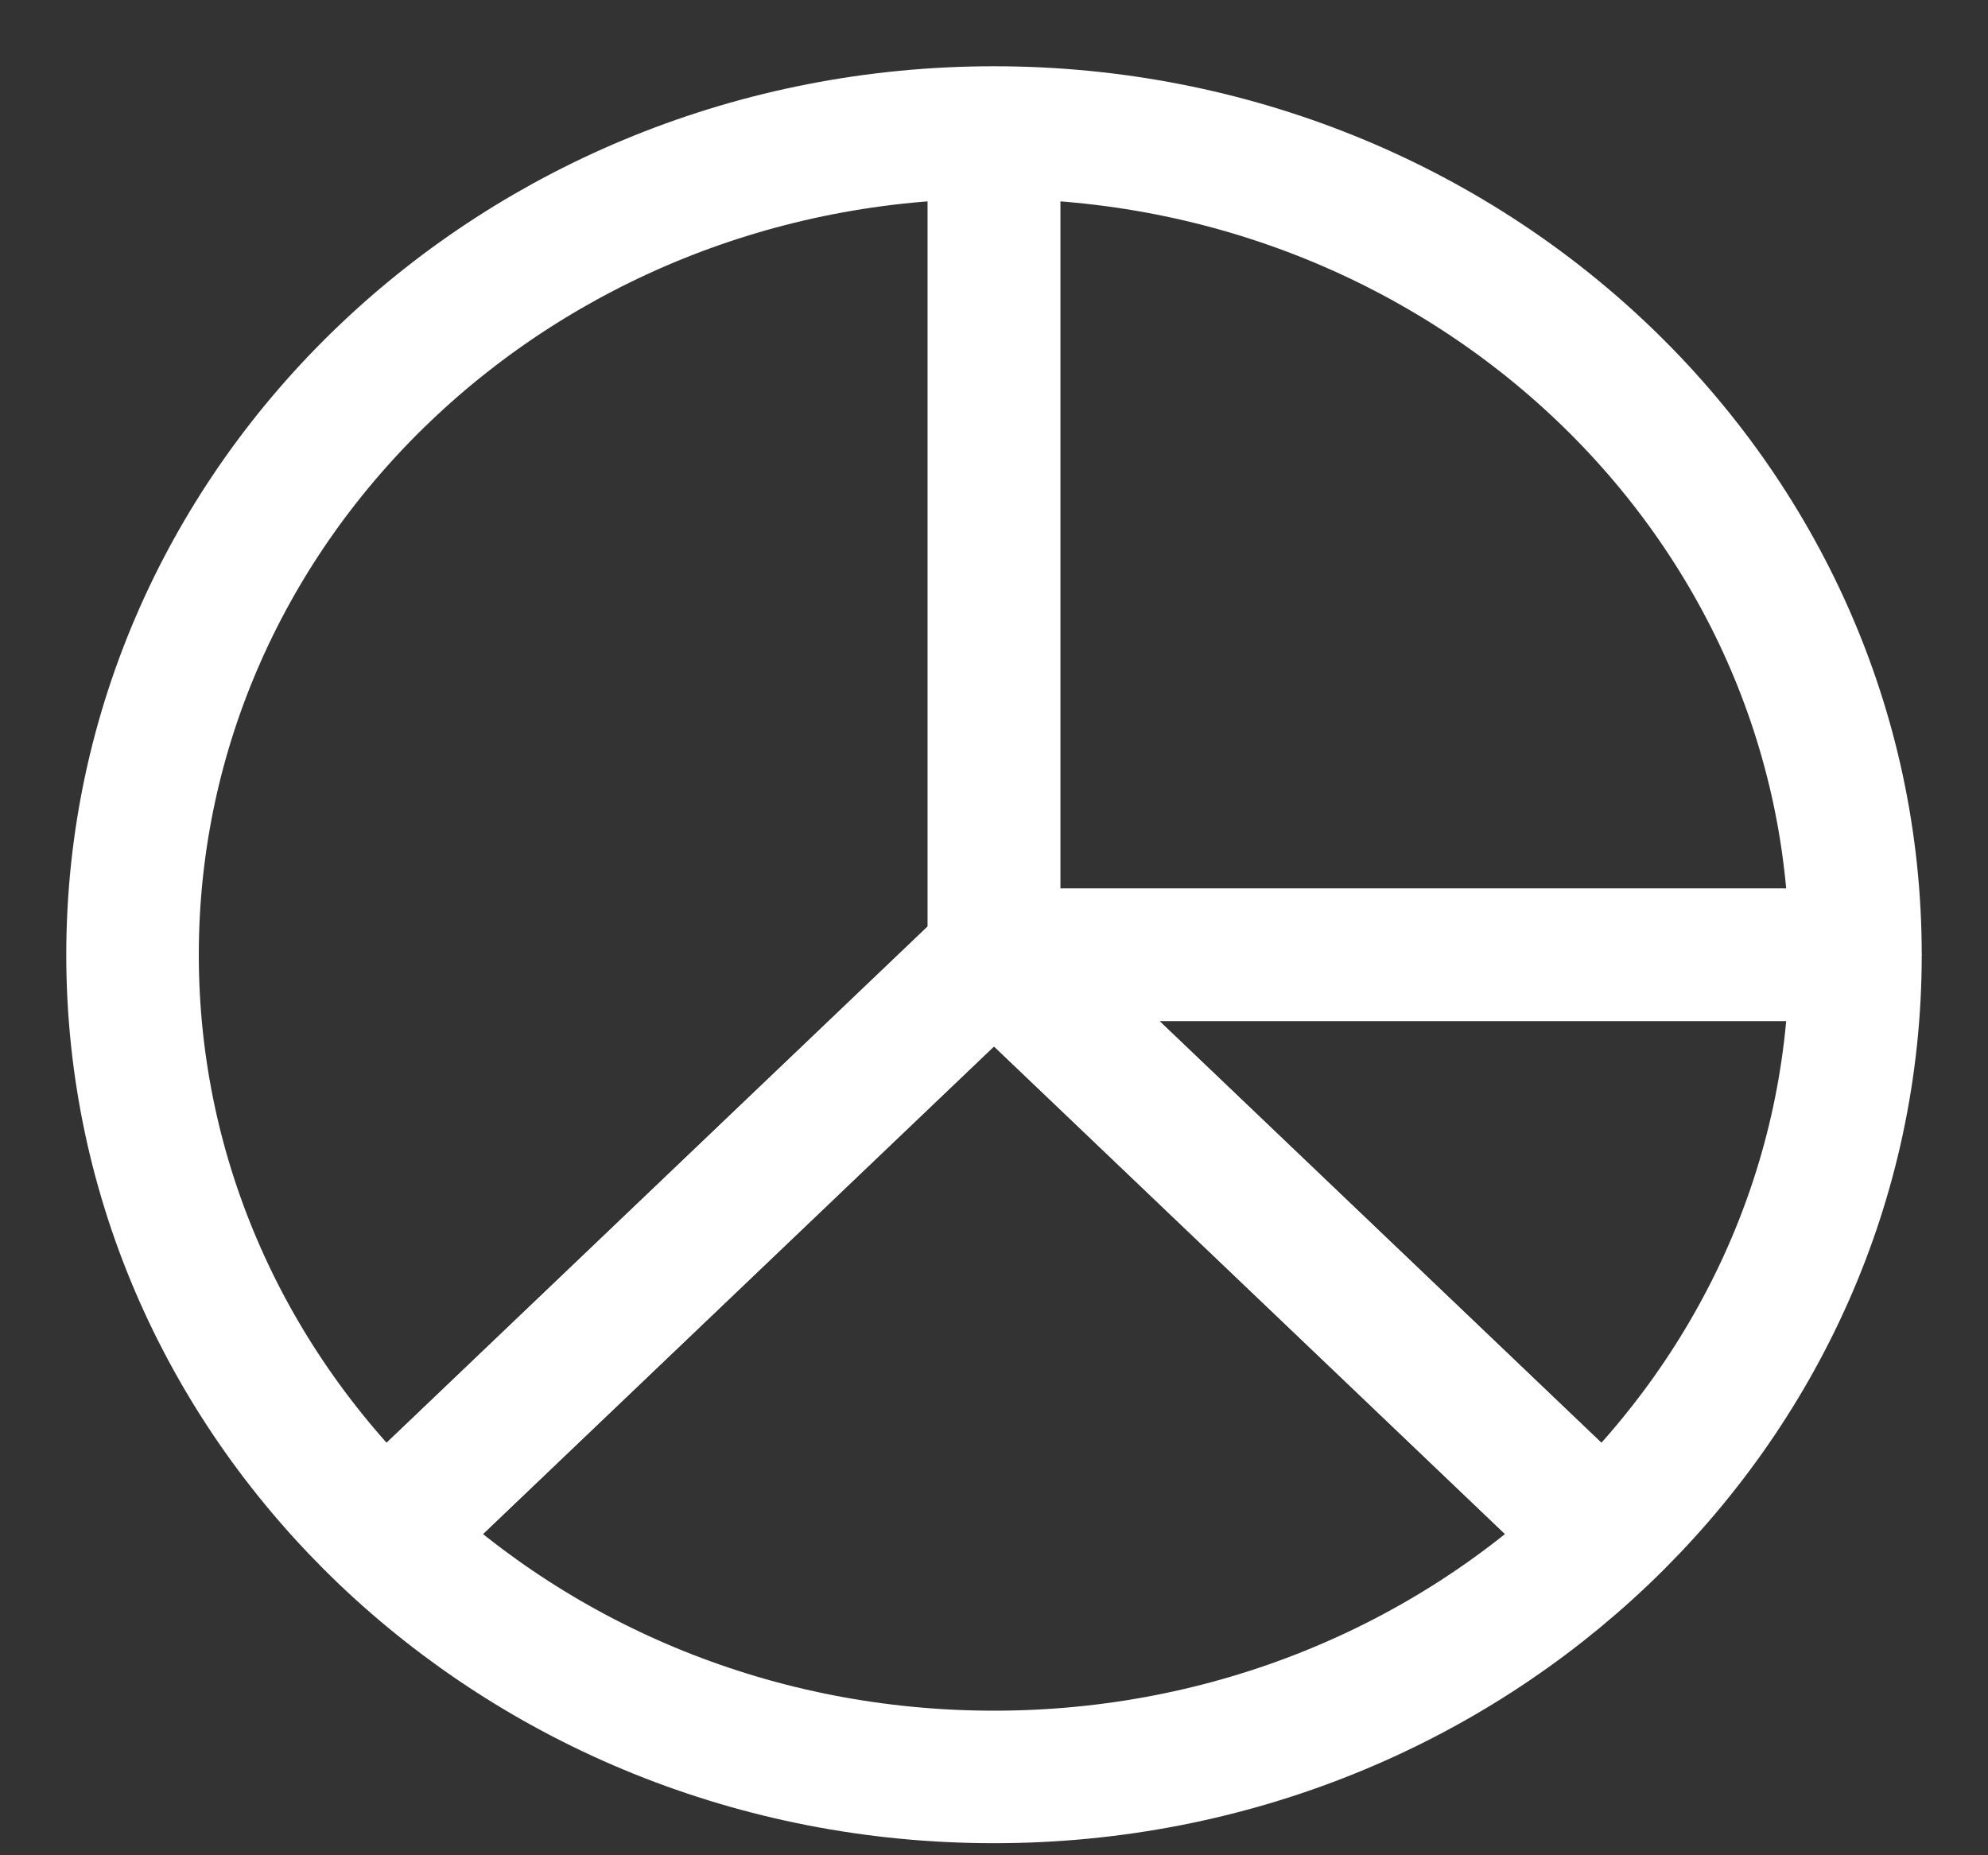 <svg width="15" height="14" viewBox="0 0 15 14" fill="none" xmlns="http://www.w3.org/2000/svg">
<rect x="0" y="0" width="15" height="14" fill="#333333" stroke="none"/>
<g id="Group 6">
<path id="Vector" d="M7.5 7.205V1C3.909 1 1 3.777 1 7.205C1 8.918 1.726 10.468 2.903 11.592L7.5 7.205Z" stroke="white" stroke-linejoin="bevel"/>
<path id="Vector_2" d="M12.097 11.592C13.274 10.468 14 8.918 14 7.205H7.5L12.097 11.592Z" stroke="white" stroke-linejoin="bevel"/>
<path id="Vector_3" d="M7.5 7.205L2.903 11.592C4.081 12.716 5.704 13.409 7.5 13.409C9.295 13.409 10.919 12.716 12.097 11.592L7.5 7.205Z" stroke="white" stroke-linejoin="bevel"/>
<path id="Vector_4" d="M7.5 7.205H14C14 3.777 11.091 1 7.5 1V7.205Z" stroke="white" stroke-linejoin="bevel"/>
</g>
</svg>
